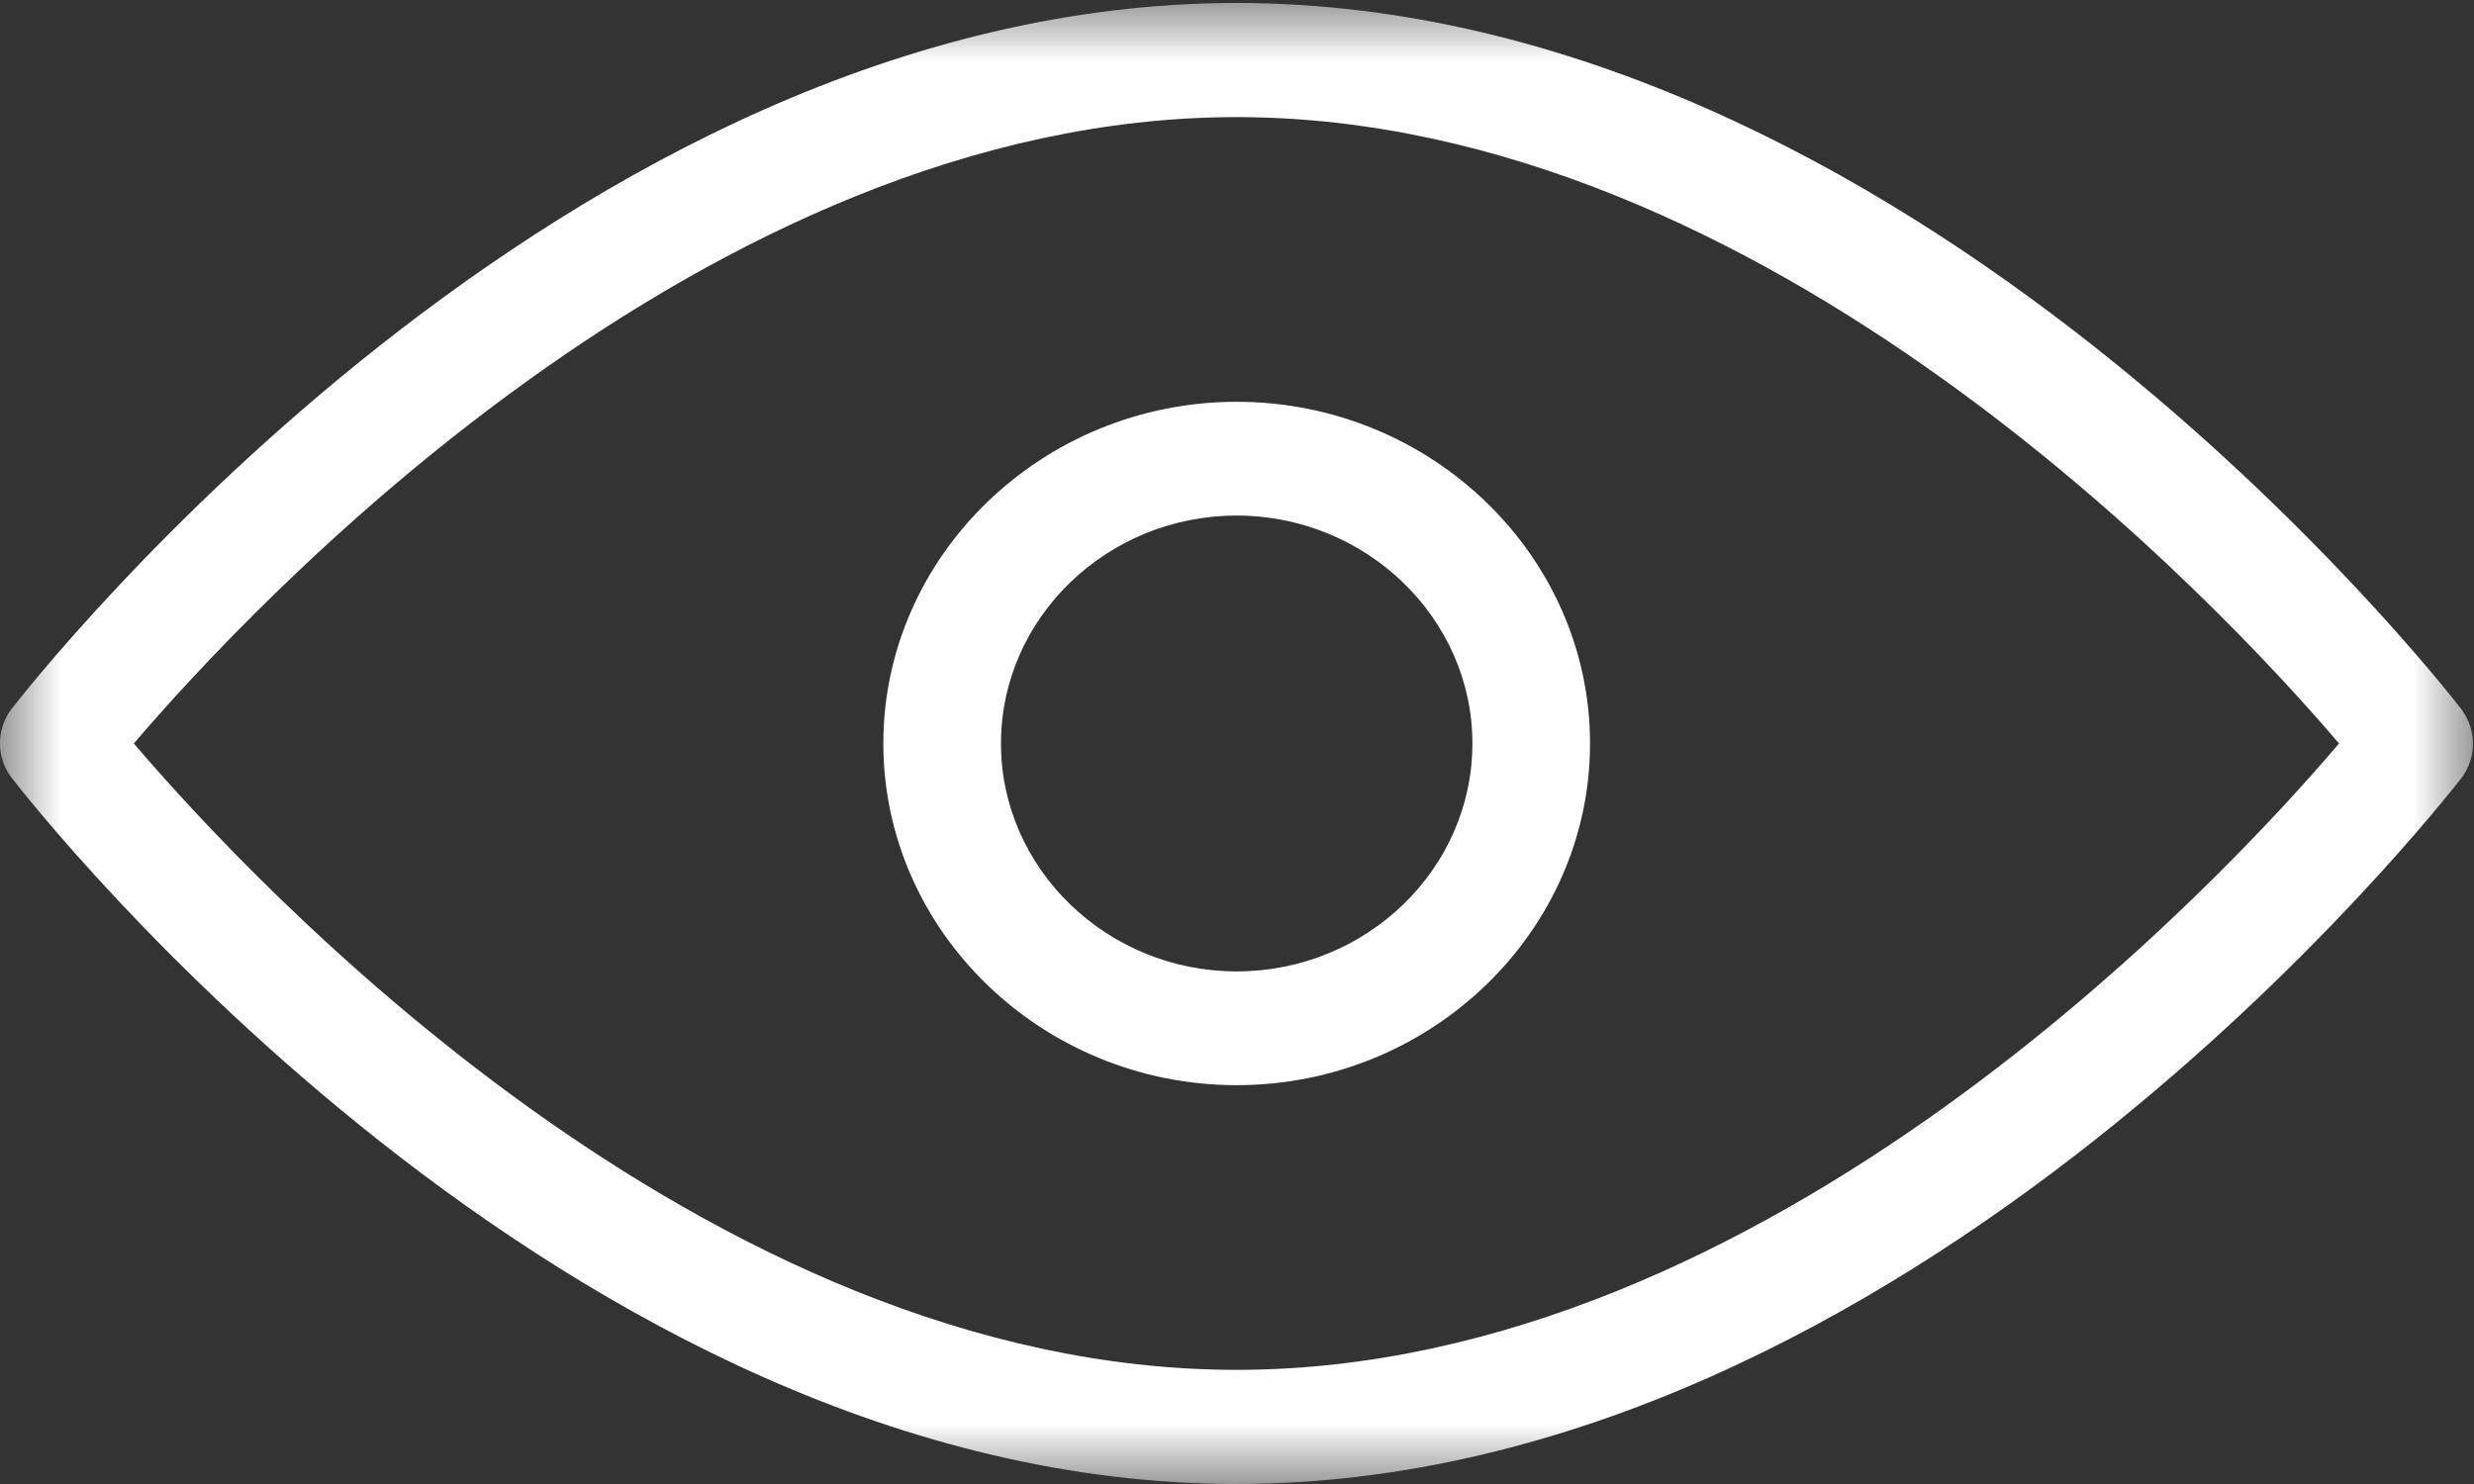 <svg width="20" height="12" viewBox="0 0 20 12" fill="fff" xmlns="http://www.w3.org/2000/svg">
<rect x="0" y="0" width="20" height="12" fill="#333333" stroke="none"/>
<mask id="mask0_565_1005" style="mask-type:luminance" maskUnits="userSpaceOnUse" x="0" y="0" width="20" height="12">
<path d="M20 12H0V0H20V12Z" fill="#fff"/>
</mask>
<g mask="url(#mask0_565_1005)">
<path d="M9.996 0.024C4.559 0.024 0.273 5.505 0.092 5.734C-0.031 5.899 -0.031 6.123 0.092 6.287C0.273 6.519 4.559 12 9.996 12C15.433 12 19.718 6.519 19.9 6.29C20.022 6.125 20.022 5.904 19.9 5.737C19.718 5.505 15.433 0.024 9.996 0.024ZM1.082 6.012C2.017 4.917 5.7 0.947 9.996 0.947C14.289 0.947 17.975 4.917 18.909 6.012C17.977 7.108 14.292 11.077 9.996 11.077C5.691 11.077 2.017 7.108 1.082 6.012Z" fill="#fff"/>
</g>
<path d="M9.997 3.249C8.427 3.249 7.141 4.493 7.141 6.012C7.141 7.531 8.427 8.775 9.997 8.775C11.568 8.775 12.854 7.531 12.854 6.012C12.854 4.493 11.568 3.249 9.997 3.249ZM9.997 7.855C8.951 7.855 8.092 7.027 8.092 6.012C8.092 4.998 8.948 4.169 9.997 4.169C11.043 4.169 11.903 4.998 11.903 6.012C11.903 7.027 11.046 7.855 9.997 7.855Z" fill="#fff"/>
</svg>

